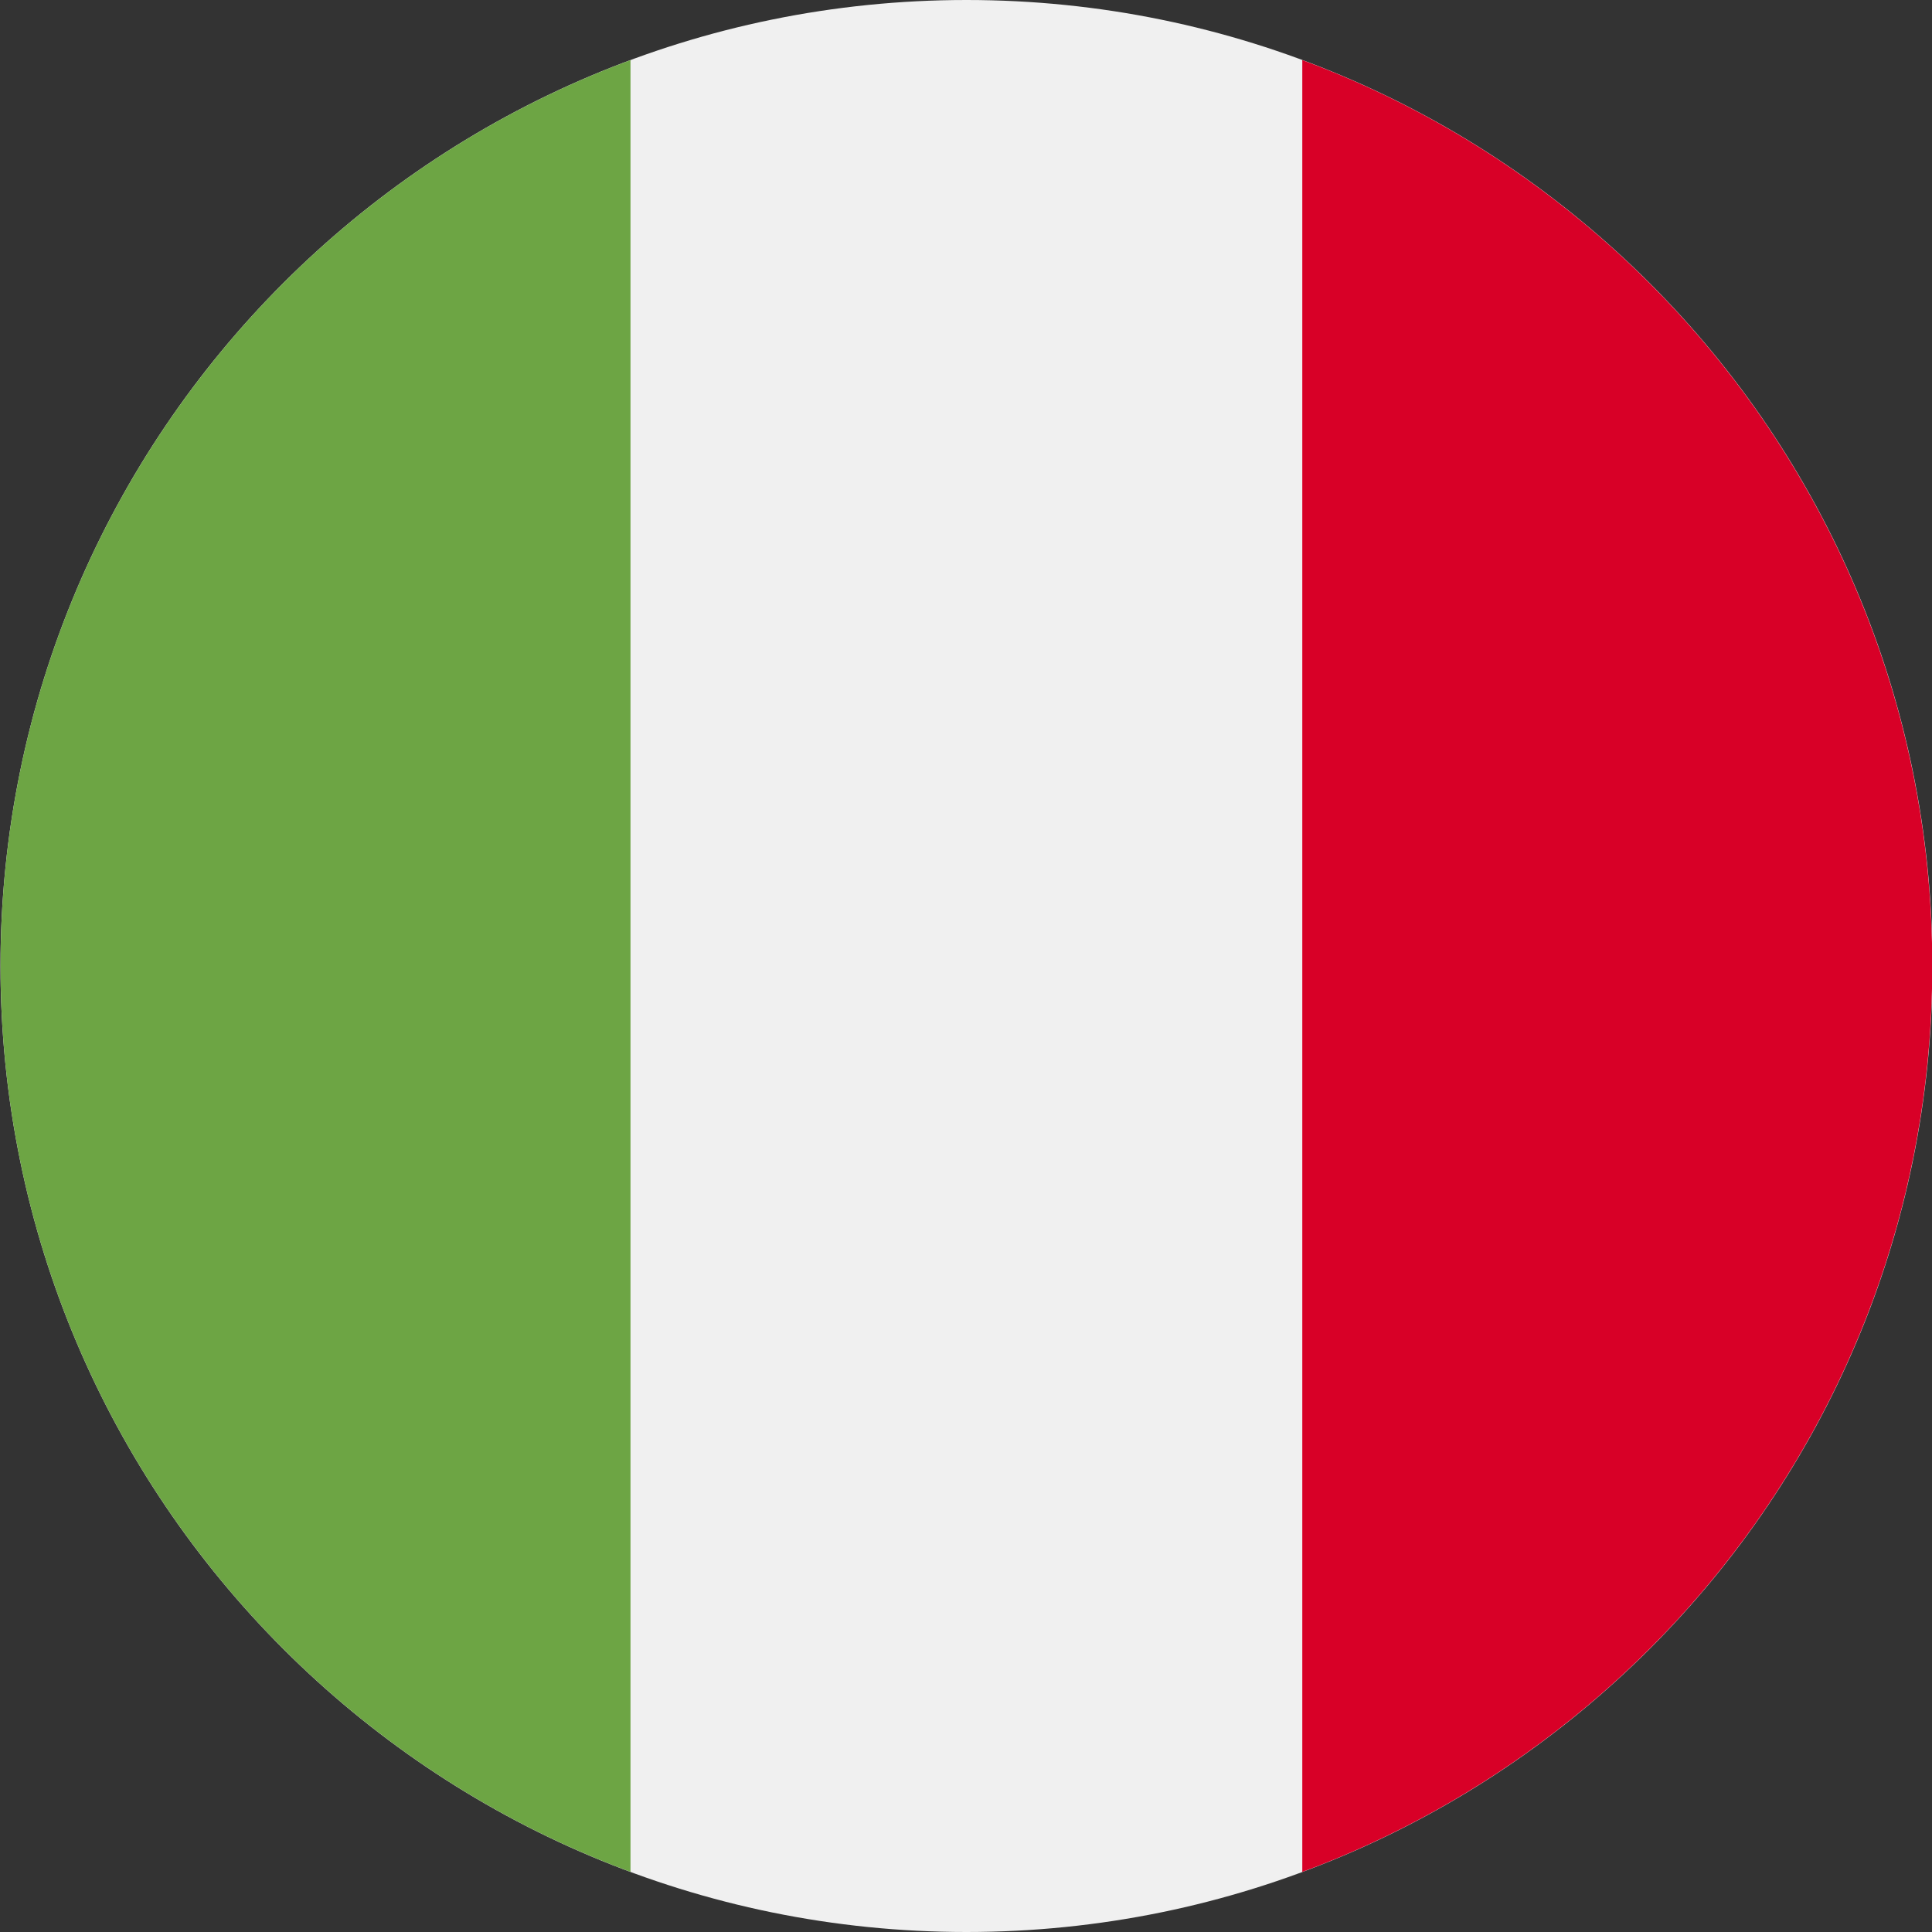 <svg width="32" height="32" viewBox="0 0 32 32" fill="none" xmlns="http://www.w3.org/2000/svg">
<rect x="0" y="0" width="32" height="32" fill="#333333" stroke="none"/>
<g clip-path="url(#clip0_282_24497)">
<path d="M16.008 32C24.844 32 32.008 24.837 32.008 16C32.008 7.164 24.844 0 16.008 0C7.171 0 0.008 7.164 0.008 16C0.008 24.837 7.171 32 16.008 32Z" fill="#F0F0F0"/>
<path d="M32.005 16C32.005 9.121 27.663 3.256 21.57 0.995V31.005C27.663 28.744 32.005 22.88 32.005 16Z" fill="#D80027"/>
<path d="M0.008 16C0.008 22.88 4.35 28.744 10.443 31.005V0.995C4.35 3.256 0.008 9.121 0.008 16Z" fill="#6DA544"/>
</g>
<defs>
<clipPath id="clip0_282_24497">
<rect width="32" height="32" fill="white" transform="translate(0 -0)"/>
</clipPath>
</defs>
</svg>
